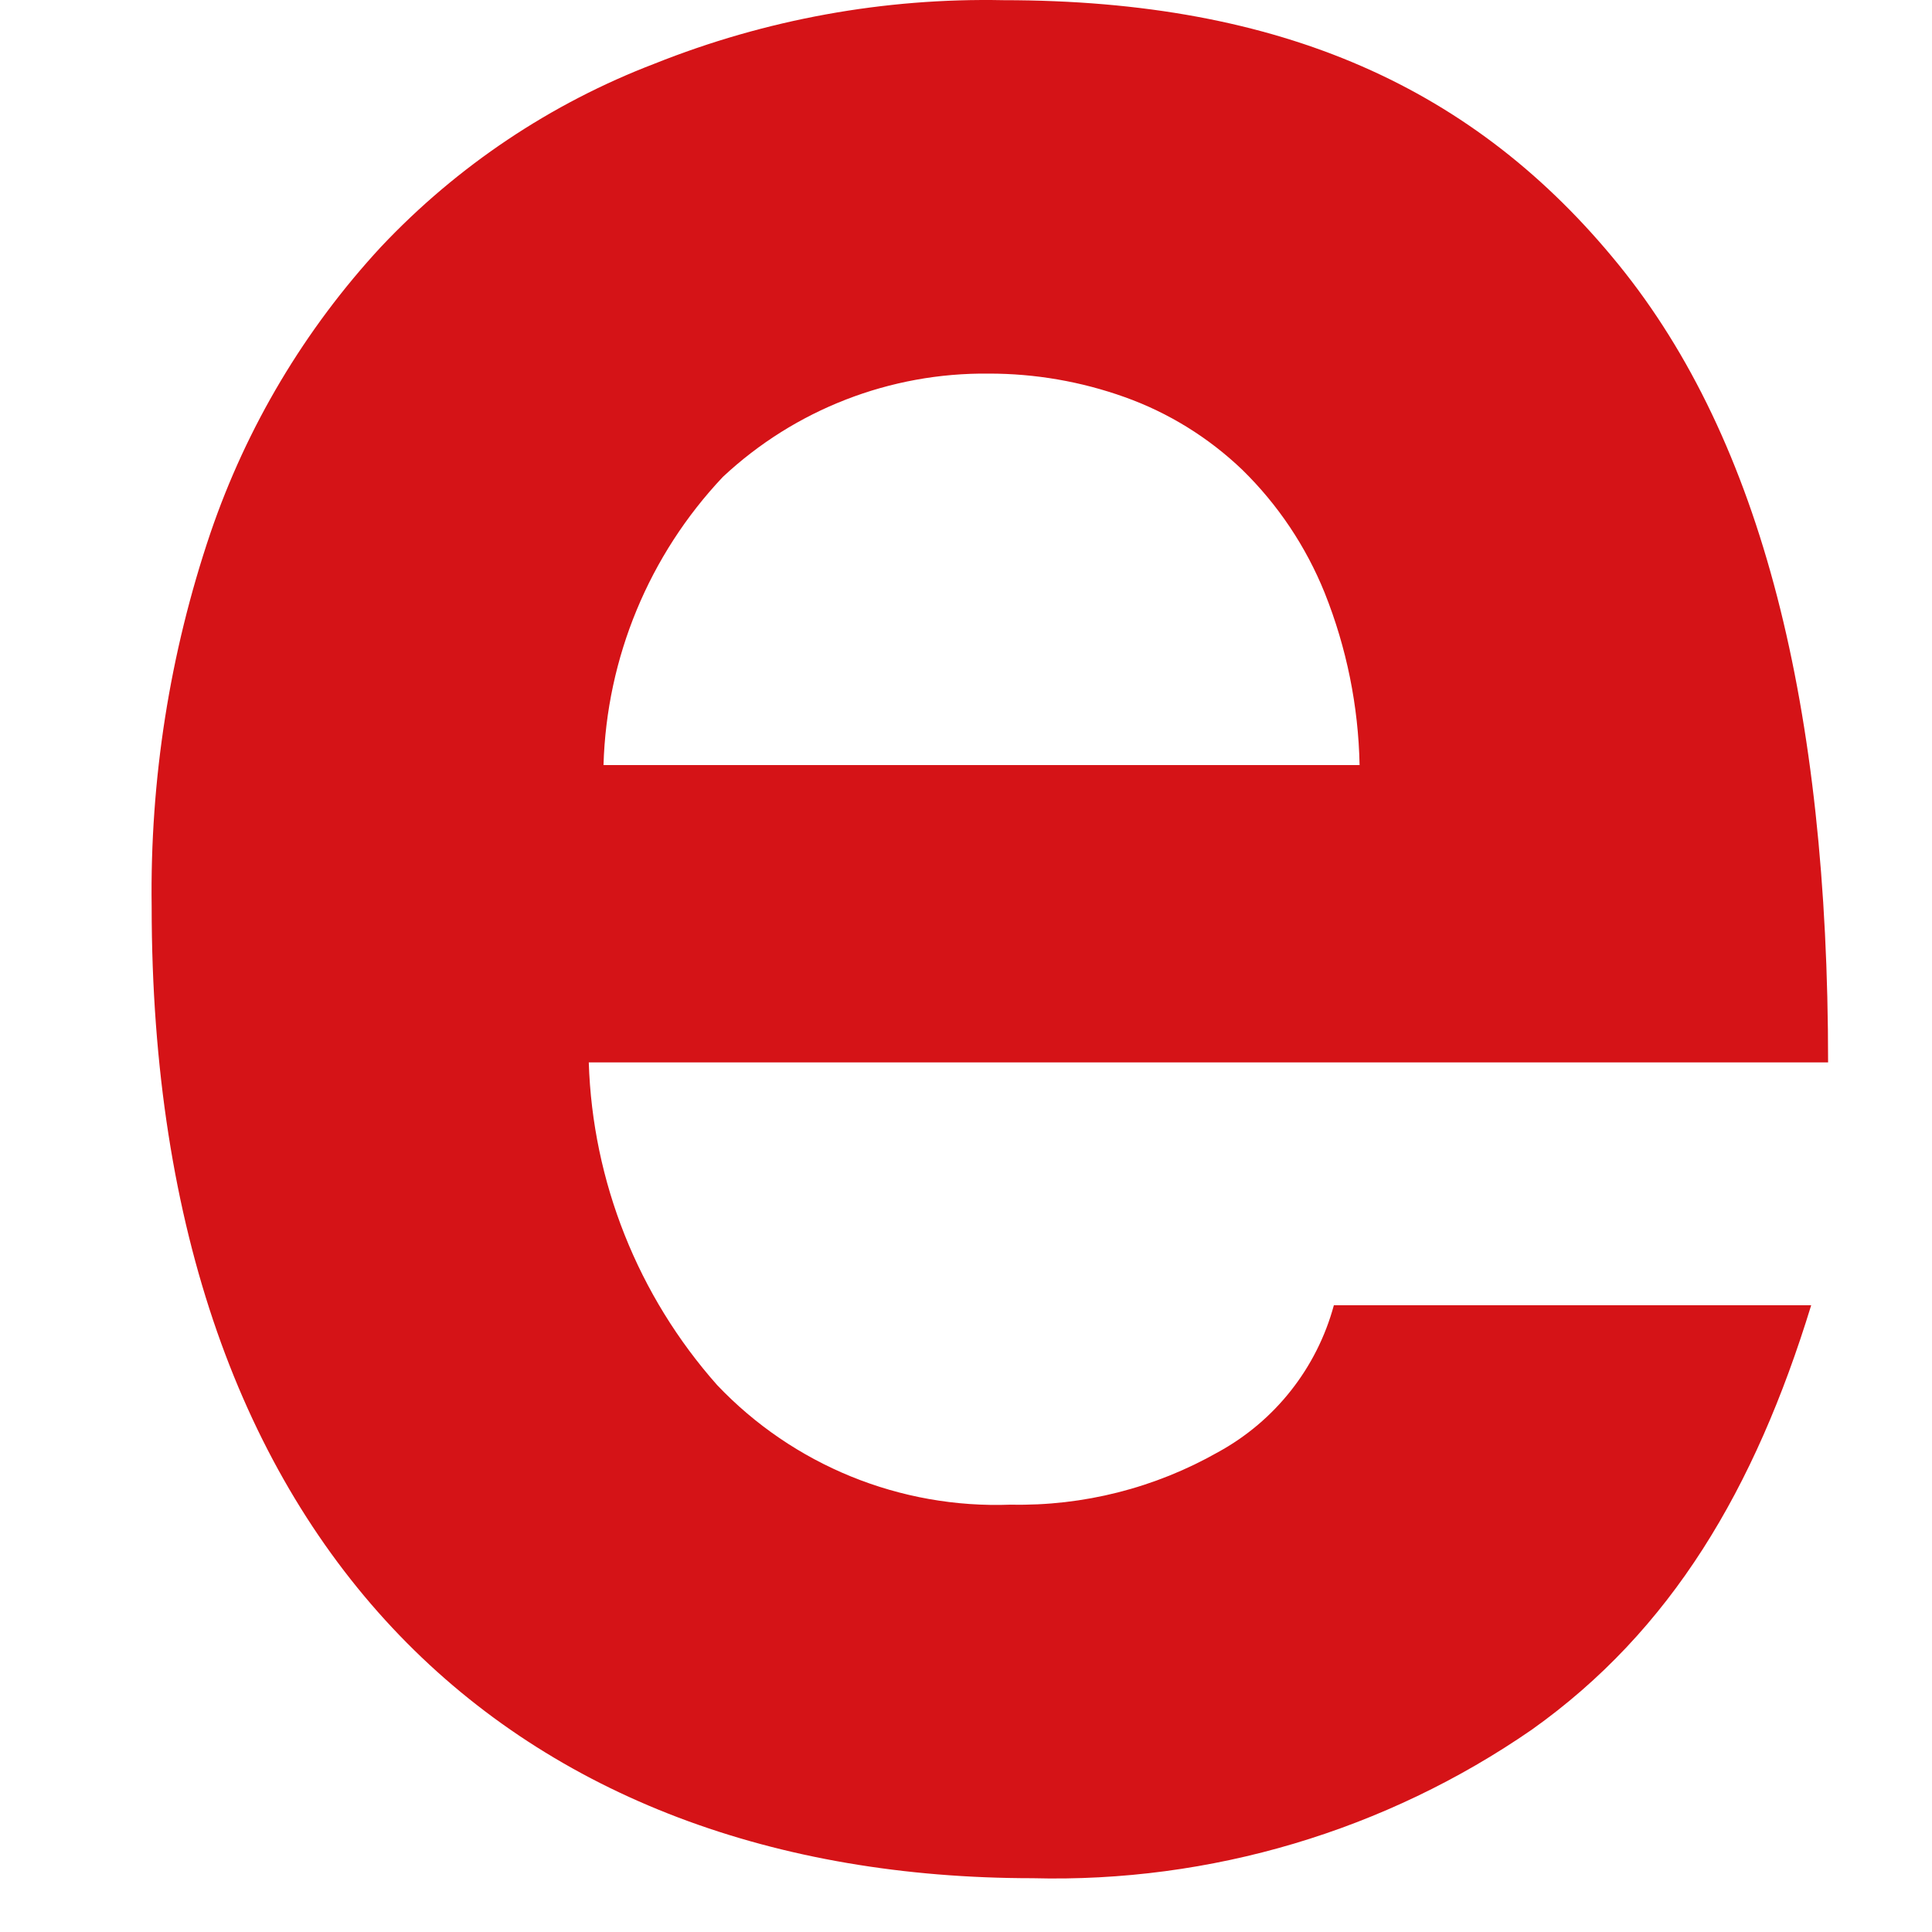 <svg width="32" height="32" viewBox="0 0 32 32" fill="none" xmlns="http://www.w3.org/2000/svg">
<path d="M9.752 17.597C9.814 19.572 10.567 21.462 11.878 22.941C13.139 24.269 14.911 24.991 16.741 24.922C17.944 24.947 19.131 24.645 20.177 24.051C21.12 23.535 21.812 22.657 22.093 21.619H29.999C29.066 24.662 27.685 27.004 25.374 28.647C22.948 30.324 20.051 31.186 17.103 31.109C8.591 31.108 2.512 25.744 2.512 15.015C2.483 12.913 2.811 10.822 3.485 8.83C4.085 7.069 5.048 5.452 6.313 4.086C7.576 2.747 9.124 1.711 10.843 1.054C12.679 0.321 14.644 -0.037 16.62 0.003C21.242 0.003 24.439 1.465 26.811 4.386C29.183 7.308 30.279 11.712 30.279 17.597H9.752ZM22.519 12.672C22.5 11.695 22.304 10.729 21.941 9.82C21.631 9.052 21.166 8.357 20.573 7.778C20.016 7.246 19.354 6.836 18.628 6.577C17.906 6.319 17.145 6.187 16.378 6.188C14.744 6.17 13.166 6.783 11.973 7.899C10.751 9.193 10.047 10.892 9.996 12.672H22.519Z" fill="#D51317"/>
</svg>
